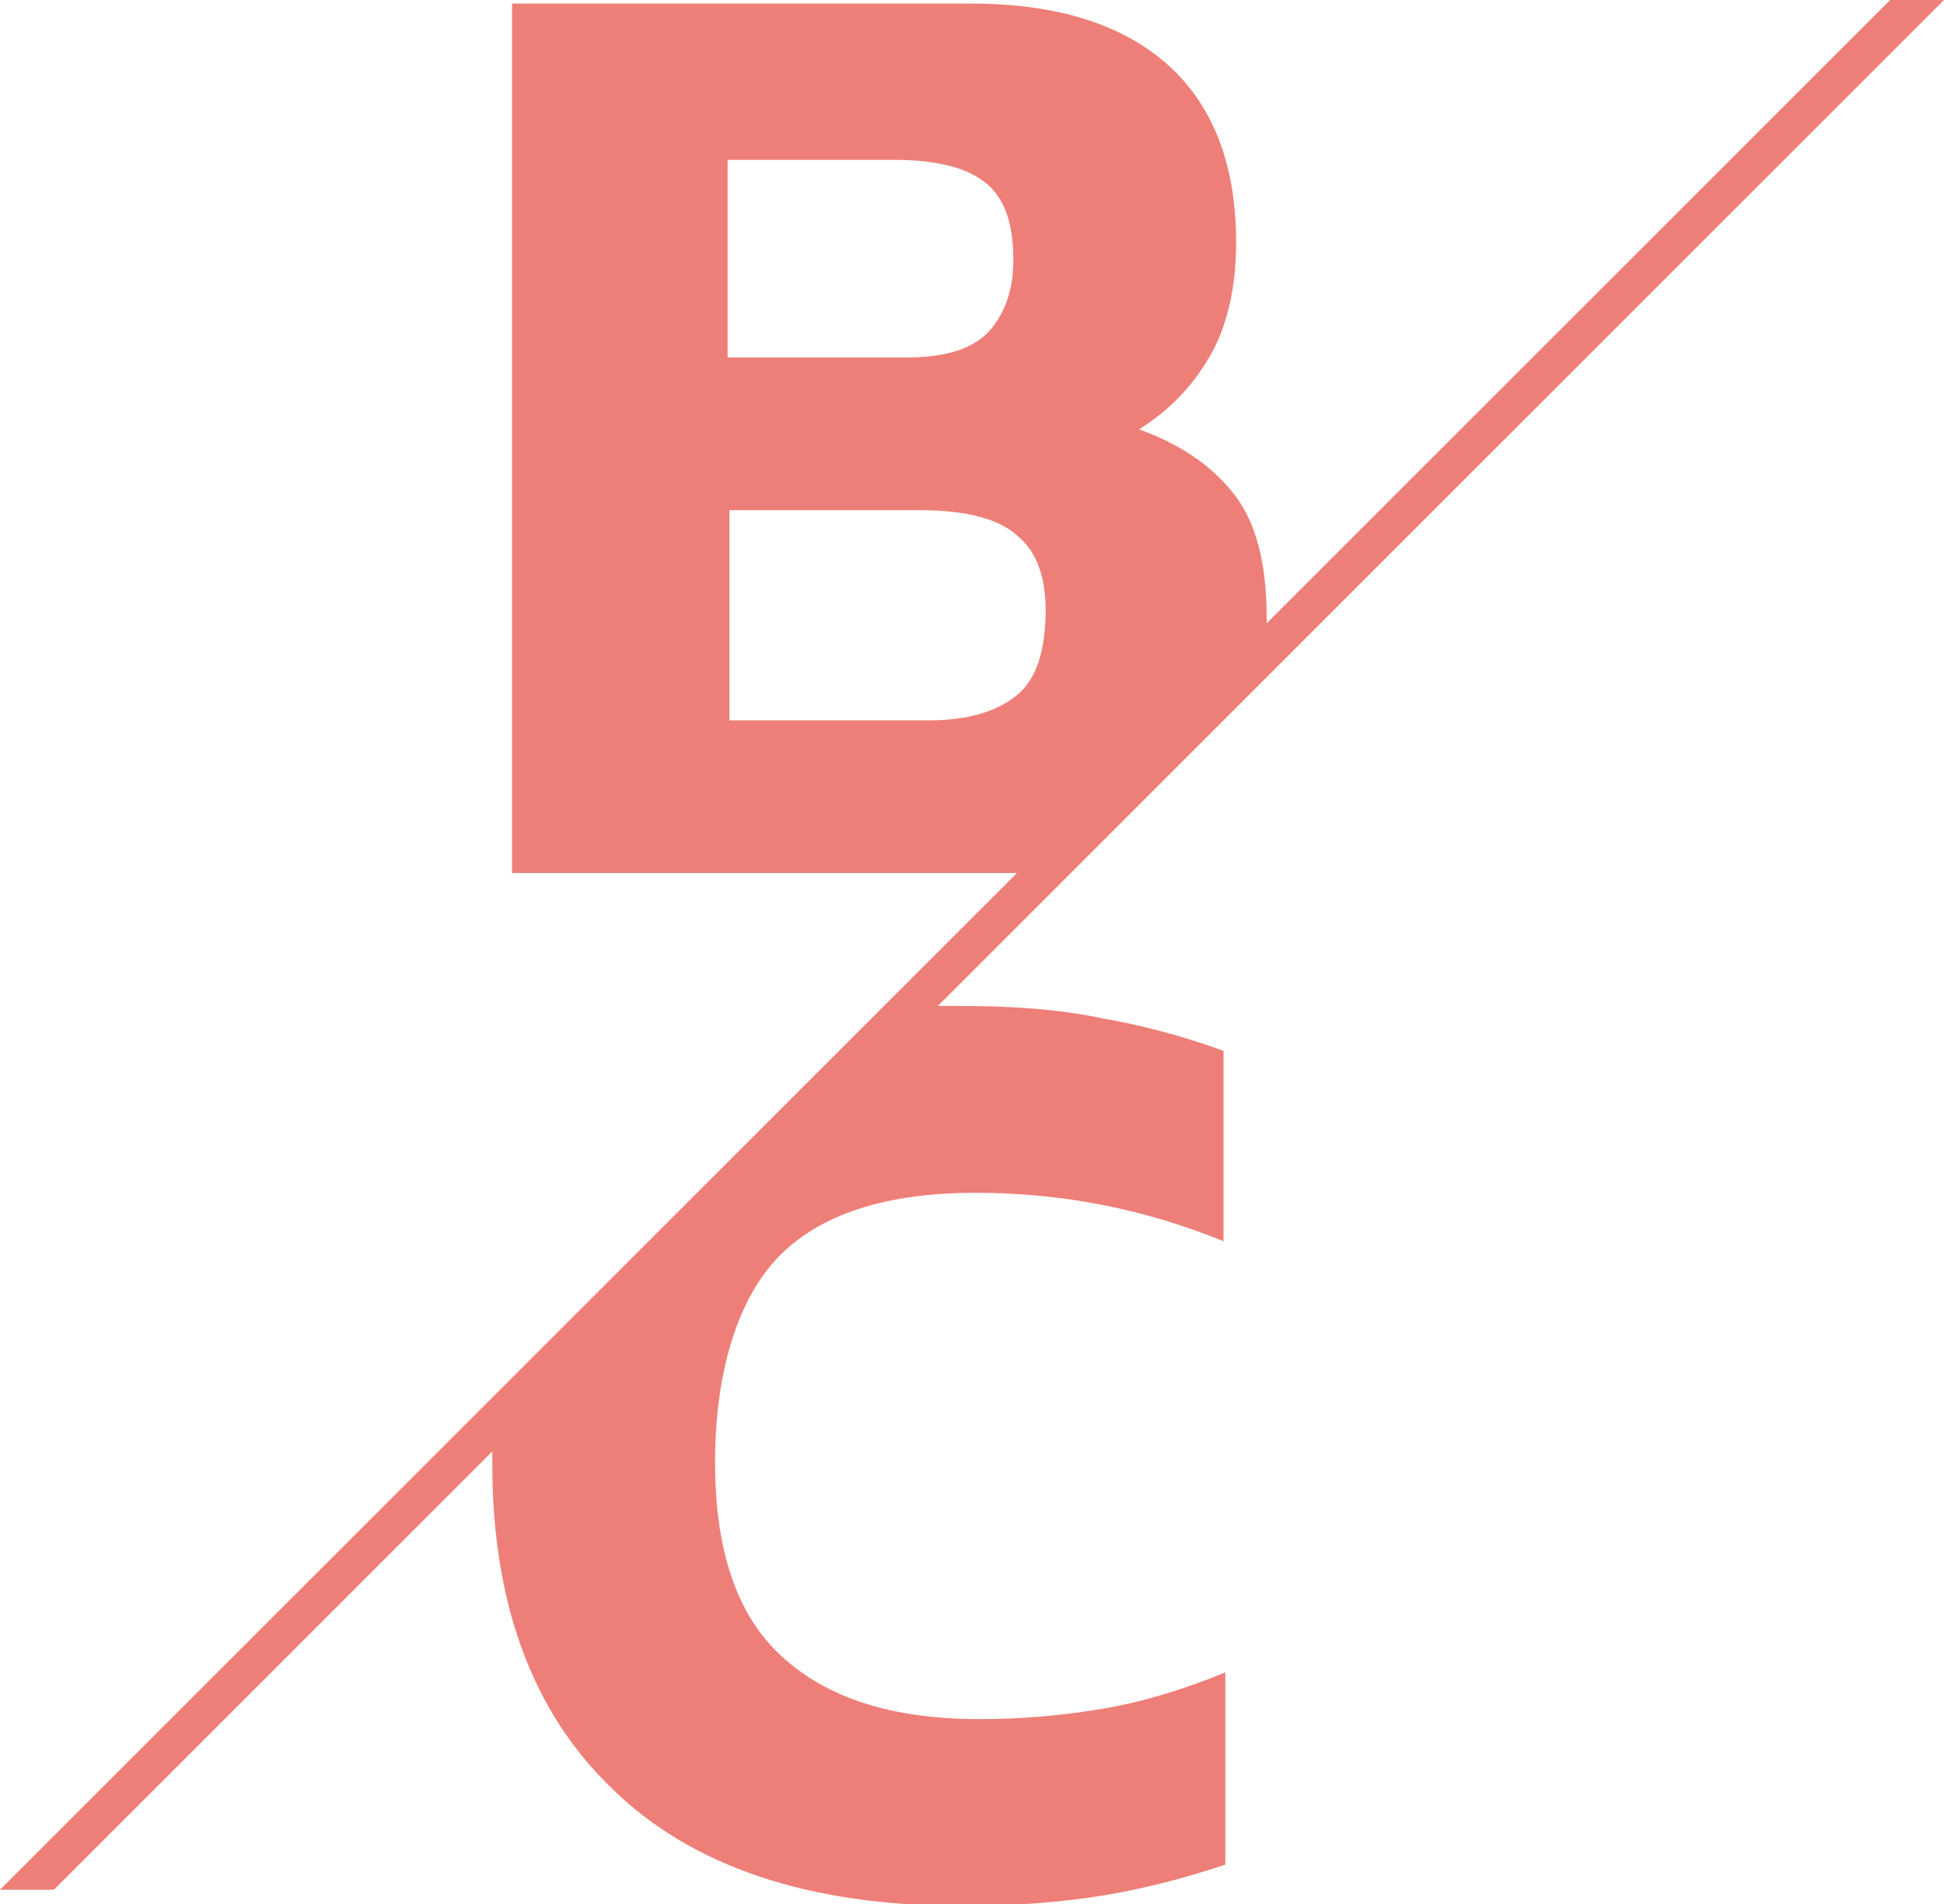 <svg xmlns="http://www.w3.org/2000/svg" xmlns:i="http://ns.adobe.com/AdobeIllustrator/10.0/" id="Ebene_1" viewBox="0 0 108.2 106"><path d="M58.2,33.9c0,2.3-.5,3.9-1.6,4.8-1.1.9-2.7,1.4-4.9,1.4h-11.1v-11.7h10.6c2.6,0,4.4.5,5.4,1.4,1.1.9,1.6,2.3,1.6,4.2M56.4,14.5c0,1.7-.5,3-1.4,4-1,1-2.5,1.4-4.6,1.4h-9.9v-11h9.3c2.5,0,4.2.5,5.2,1.4,1,.9,1.4,2.3,1.4,4.2M105.2,0l-34.7,34.7c0,0,0-.2,0-.3,0-3.1-.6-5.4-1.9-7-1.3-1.6-3-2.7-5.2-3.5,1.6-1,2.9-2.3,3.9-4s1.5-3.9,1.5-6.4c0-4.2-1.2-7.5-3.7-9.8-2.5-2.3-6.2-3.5-11-3.5h-25.6v48.4h26.3c.6,0,1.2,0,1.8,0L0,105.2h3s24.4-24.4,24.4-24.4c0,.2,0,.5,0,.7,0,7.7,2.2,13.8,6.7,18.1,4.4,4.3,10.9,6.5,19.4,6.5,3,0,5.6-.2,8-.6,2.4-.4,4.6-1,6.7-1.7v-10.7c-2.2.9-4.4,1.6-6.7,2-2.3.4-4.6.6-7,.6-4.9,0-8.5-1.2-11-3.5-2.5-2.3-3.7-5.9-3.7-10.8s1.2-9,3.5-11.4c2.3-2.4,6-3.6,11-3.6,4.8,0,9.4.9,13.8,2.7v-10.6c-2.2-.8-4.4-1.4-6.7-1.8-2.3-.5-5-.7-7.9-.7s-.9,0-1.3,0L108.2,0h-3Z" fill="#ee7f78"></path></svg>